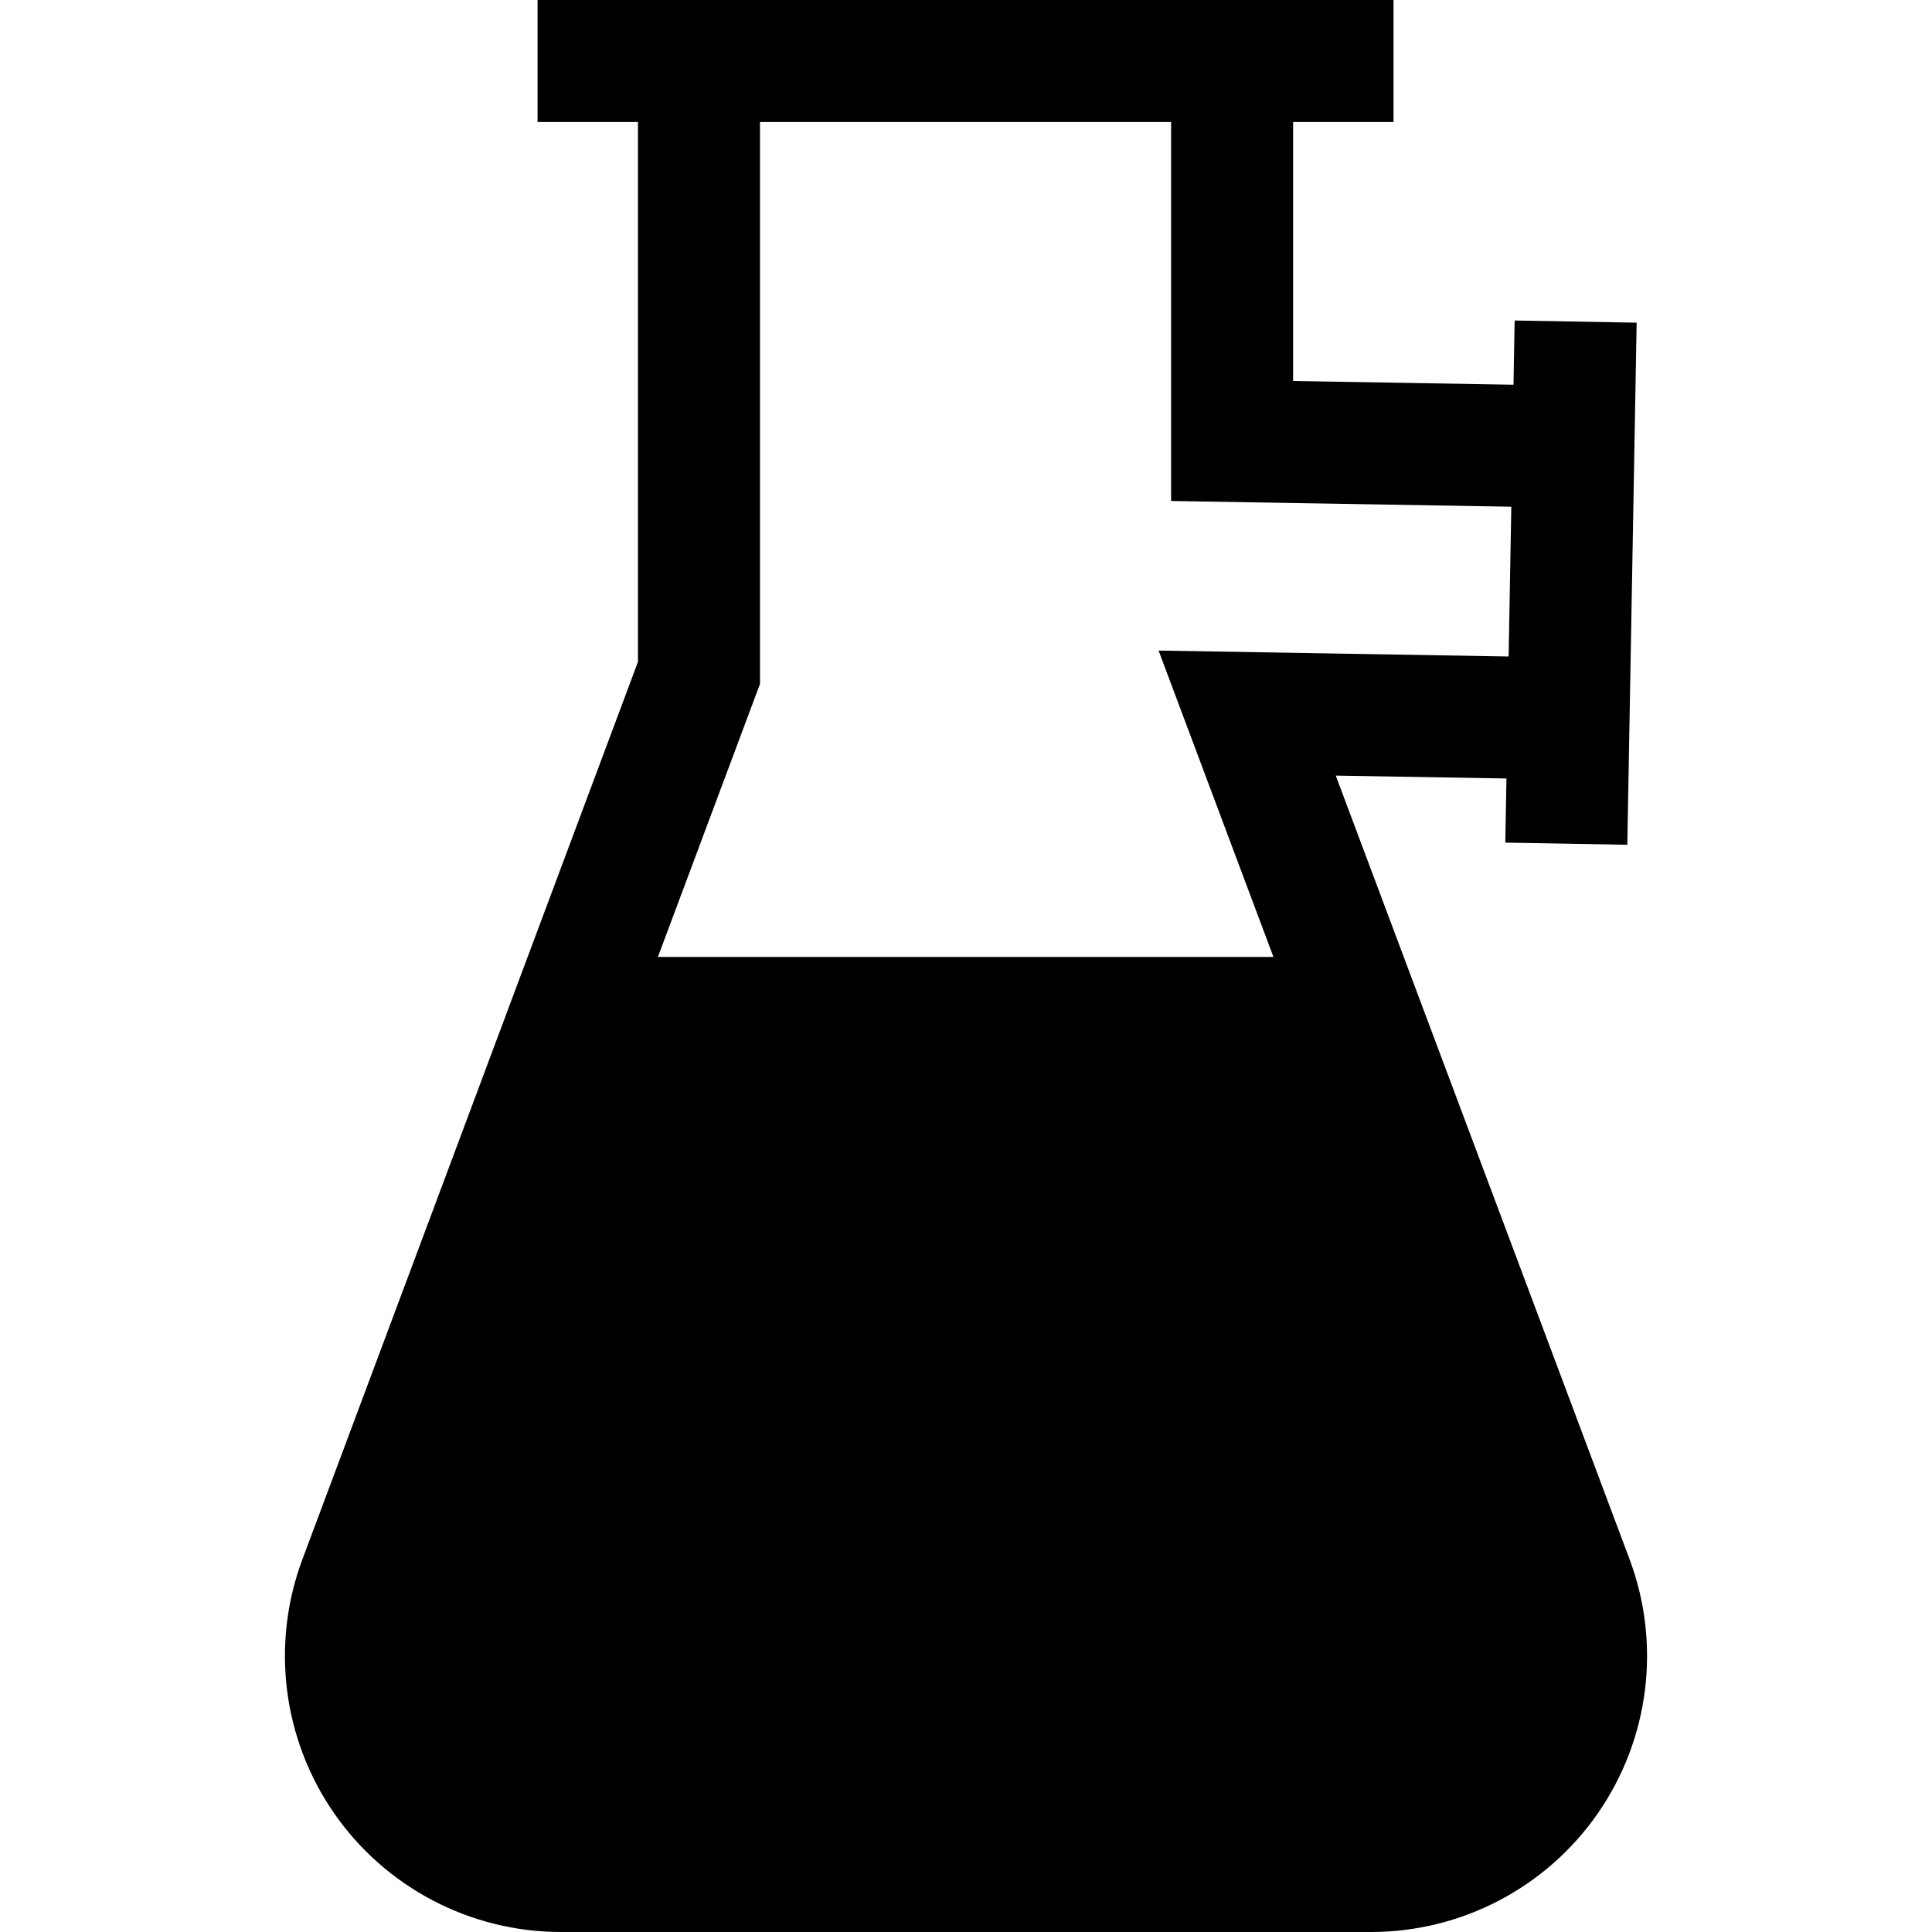 <?xml version="1.0" encoding="iso-8859-1"?>
<!-- Uploaded to: SVG Repo, www.svgrepo.com, Generator: SVG Repo Mixer Tools -->
<svg fill="#000000" height="800px" width="800px" version="1.1" id="Layer_1" xmlns="http://www.w3.org/2000/svg" xmlns:xlink="http://www.w3.org/1999/xlink" 
	 viewBox="0 0 512 512" xml:space="preserve">
<g>
	<g>
		<path d="M431.836,413.174l-77.843-207.632l45.233,0.768l-0.304,16.989l32.333,0.579l2.474-138.364l-32.333-0.579l-0.304,17.02
			l-58.402-0.987V32.337h26.605V0H142.462v32.337h26.605v143.066L80.141,413.235c-8.396,22.453-5.25,47.616,8.413,67.311
			C102.217,500.241,124.685,512,148.656,512h214.688c23.983,0,46.459-11.768,60.12-31.481
			C437.126,460.806,440.255,435.631,431.836,413.174z M174.355,253.593l27.05-72.343V32.337h108.948v100.426l90.16,1.523
			l-0.709,39.692l-92.769-1.573l30.439,81.188H174.355z"/>
	</g>
</g>
</svg>